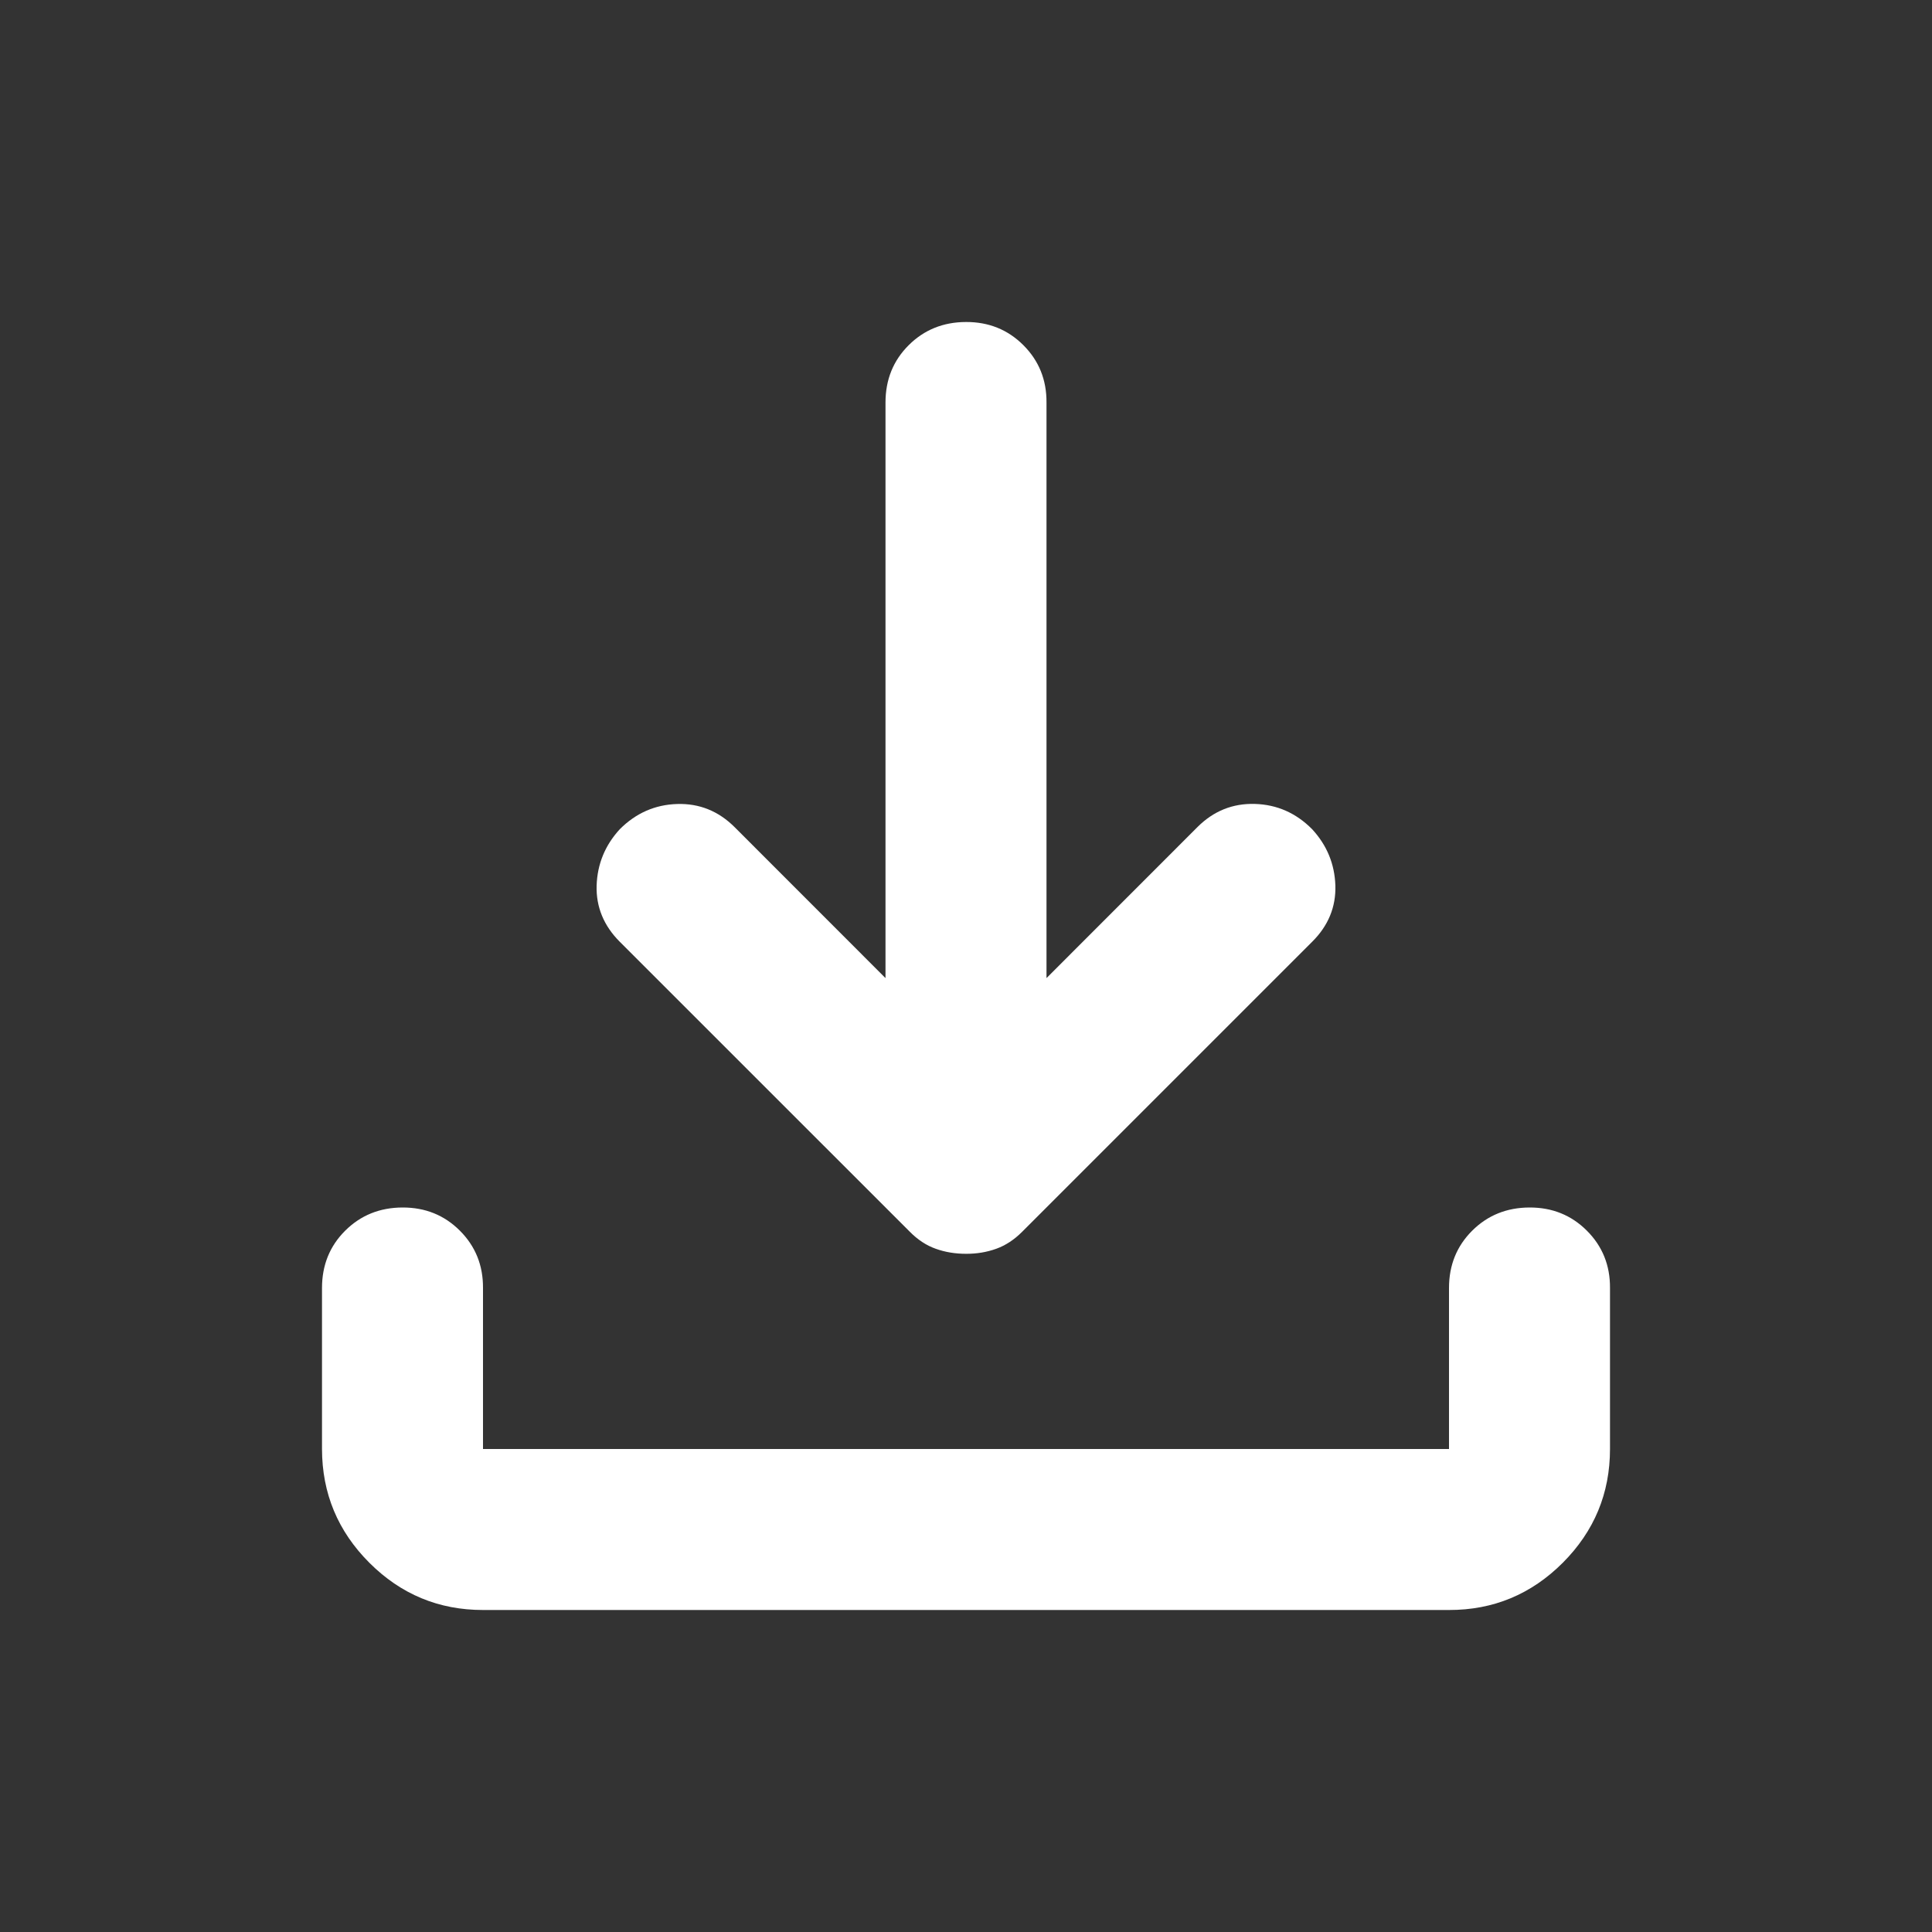<svg width="27" height="27" viewBox="0 0 27 27" fill="none" xmlns="http://www.w3.org/2000/svg">
<rect x="0" y="0" width="27" height="27" fill="#333333" stroke="none"/>
<path d="M13.5 17.522C13.35 17.522 13.209 17.499 13.078 17.452C12.947 17.406 12.825 17.326 12.713 17.212L8.662 13.162C8.438 12.938 8.329 12.675 8.338 12.375C8.348 12.075 8.456 11.812 8.662 11.588C8.887 11.363 9.155 11.245 9.465 11.236C9.774 11.227 10.041 11.335 10.266 11.559L12.375 13.669V5.625C12.375 5.306 12.483 5.039 12.699 4.824C12.915 4.609 13.182 4.501 13.5 4.5C13.818 4.499 14.085 4.607 14.302 4.824C14.519 5.041 14.627 5.308 14.625 5.625V13.669L16.734 11.559C16.959 11.334 17.227 11.226 17.537 11.235C17.846 11.244 18.113 11.362 18.337 11.588C18.544 11.812 18.652 12.075 18.662 12.375C18.671 12.675 18.563 12.938 18.337 13.162L14.287 17.212C14.175 17.325 14.053 17.405 13.922 17.452C13.791 17.499 13.65 17.523 13.5 17.522ZM6.75 22.5C6.131 22.5 5.602 22.28 5.162 21.84C4.721 21.399 4.501 20.869 4.5 20.25V18C4.5 17.681 4.608 17.414 4.824 17.199C5.04 16.984 5.307 16.876 5.625 16.875C5.943 16.874 6.21 16.982 6.427 17.199C6.644 17.416 6.752 17.683 6.75 18V20.25H20.25V18C20.25 17.681 20.358 17.414 20.574 17.199C20.79 16.984 21.057 16.876 21.375 16.875C21.693 16.874 21.96 16.982 22.177 17.199C22.394 17.416 22.502 17.683 22.5 18V20.25C22.5 20.869 22.28 21.399 21.84 21.84C21.399 22.281 20.869 22.501 20.25 22.5H6.75Z" fill="white"/>
</svg>
